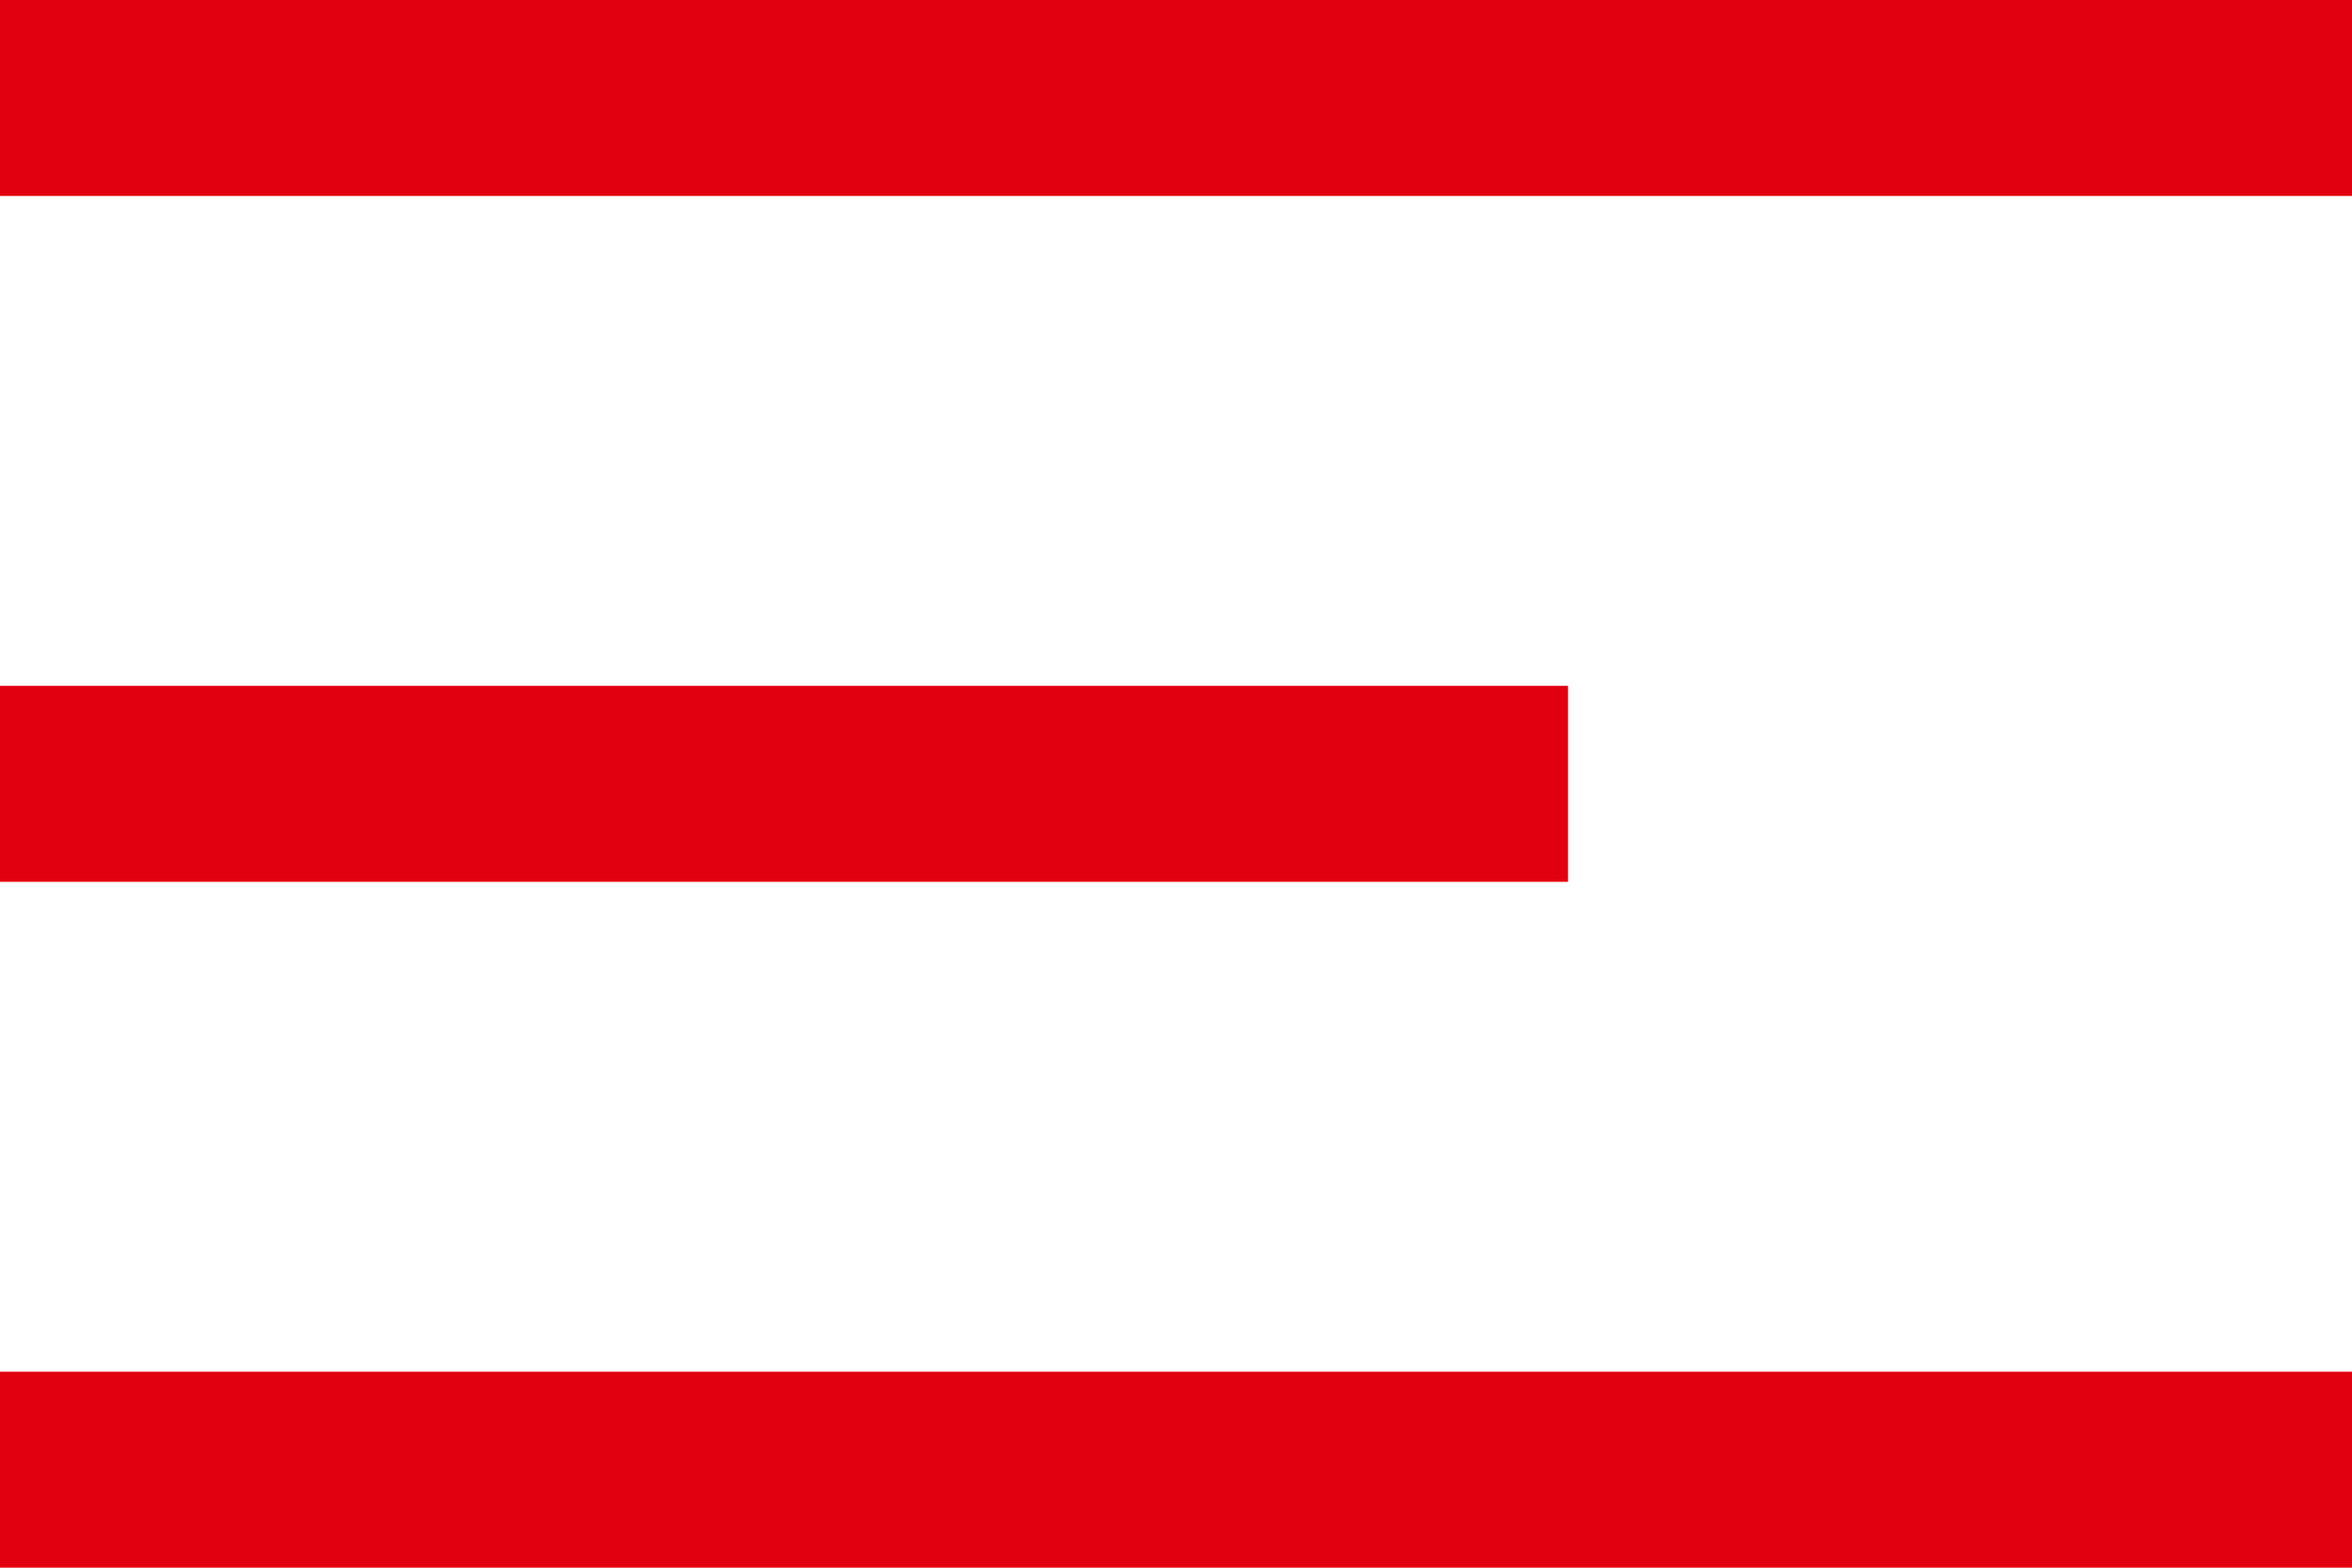 <?xml version="1.0" encoding="UTF-8"?> <svg xmlns="http://www.w3.org/2000/svg" width="24" height="16" viewBox="0 0 24 16" fill="none"><path d="M16 7H0V9H16V7Z" fill="#E1000F"></path><path d="M24 0H0V2H24V0Z" fill="#E1000F"></path><path d="M24 14H0V16H24V14Z" fill="#E1000F"></path></svg> 